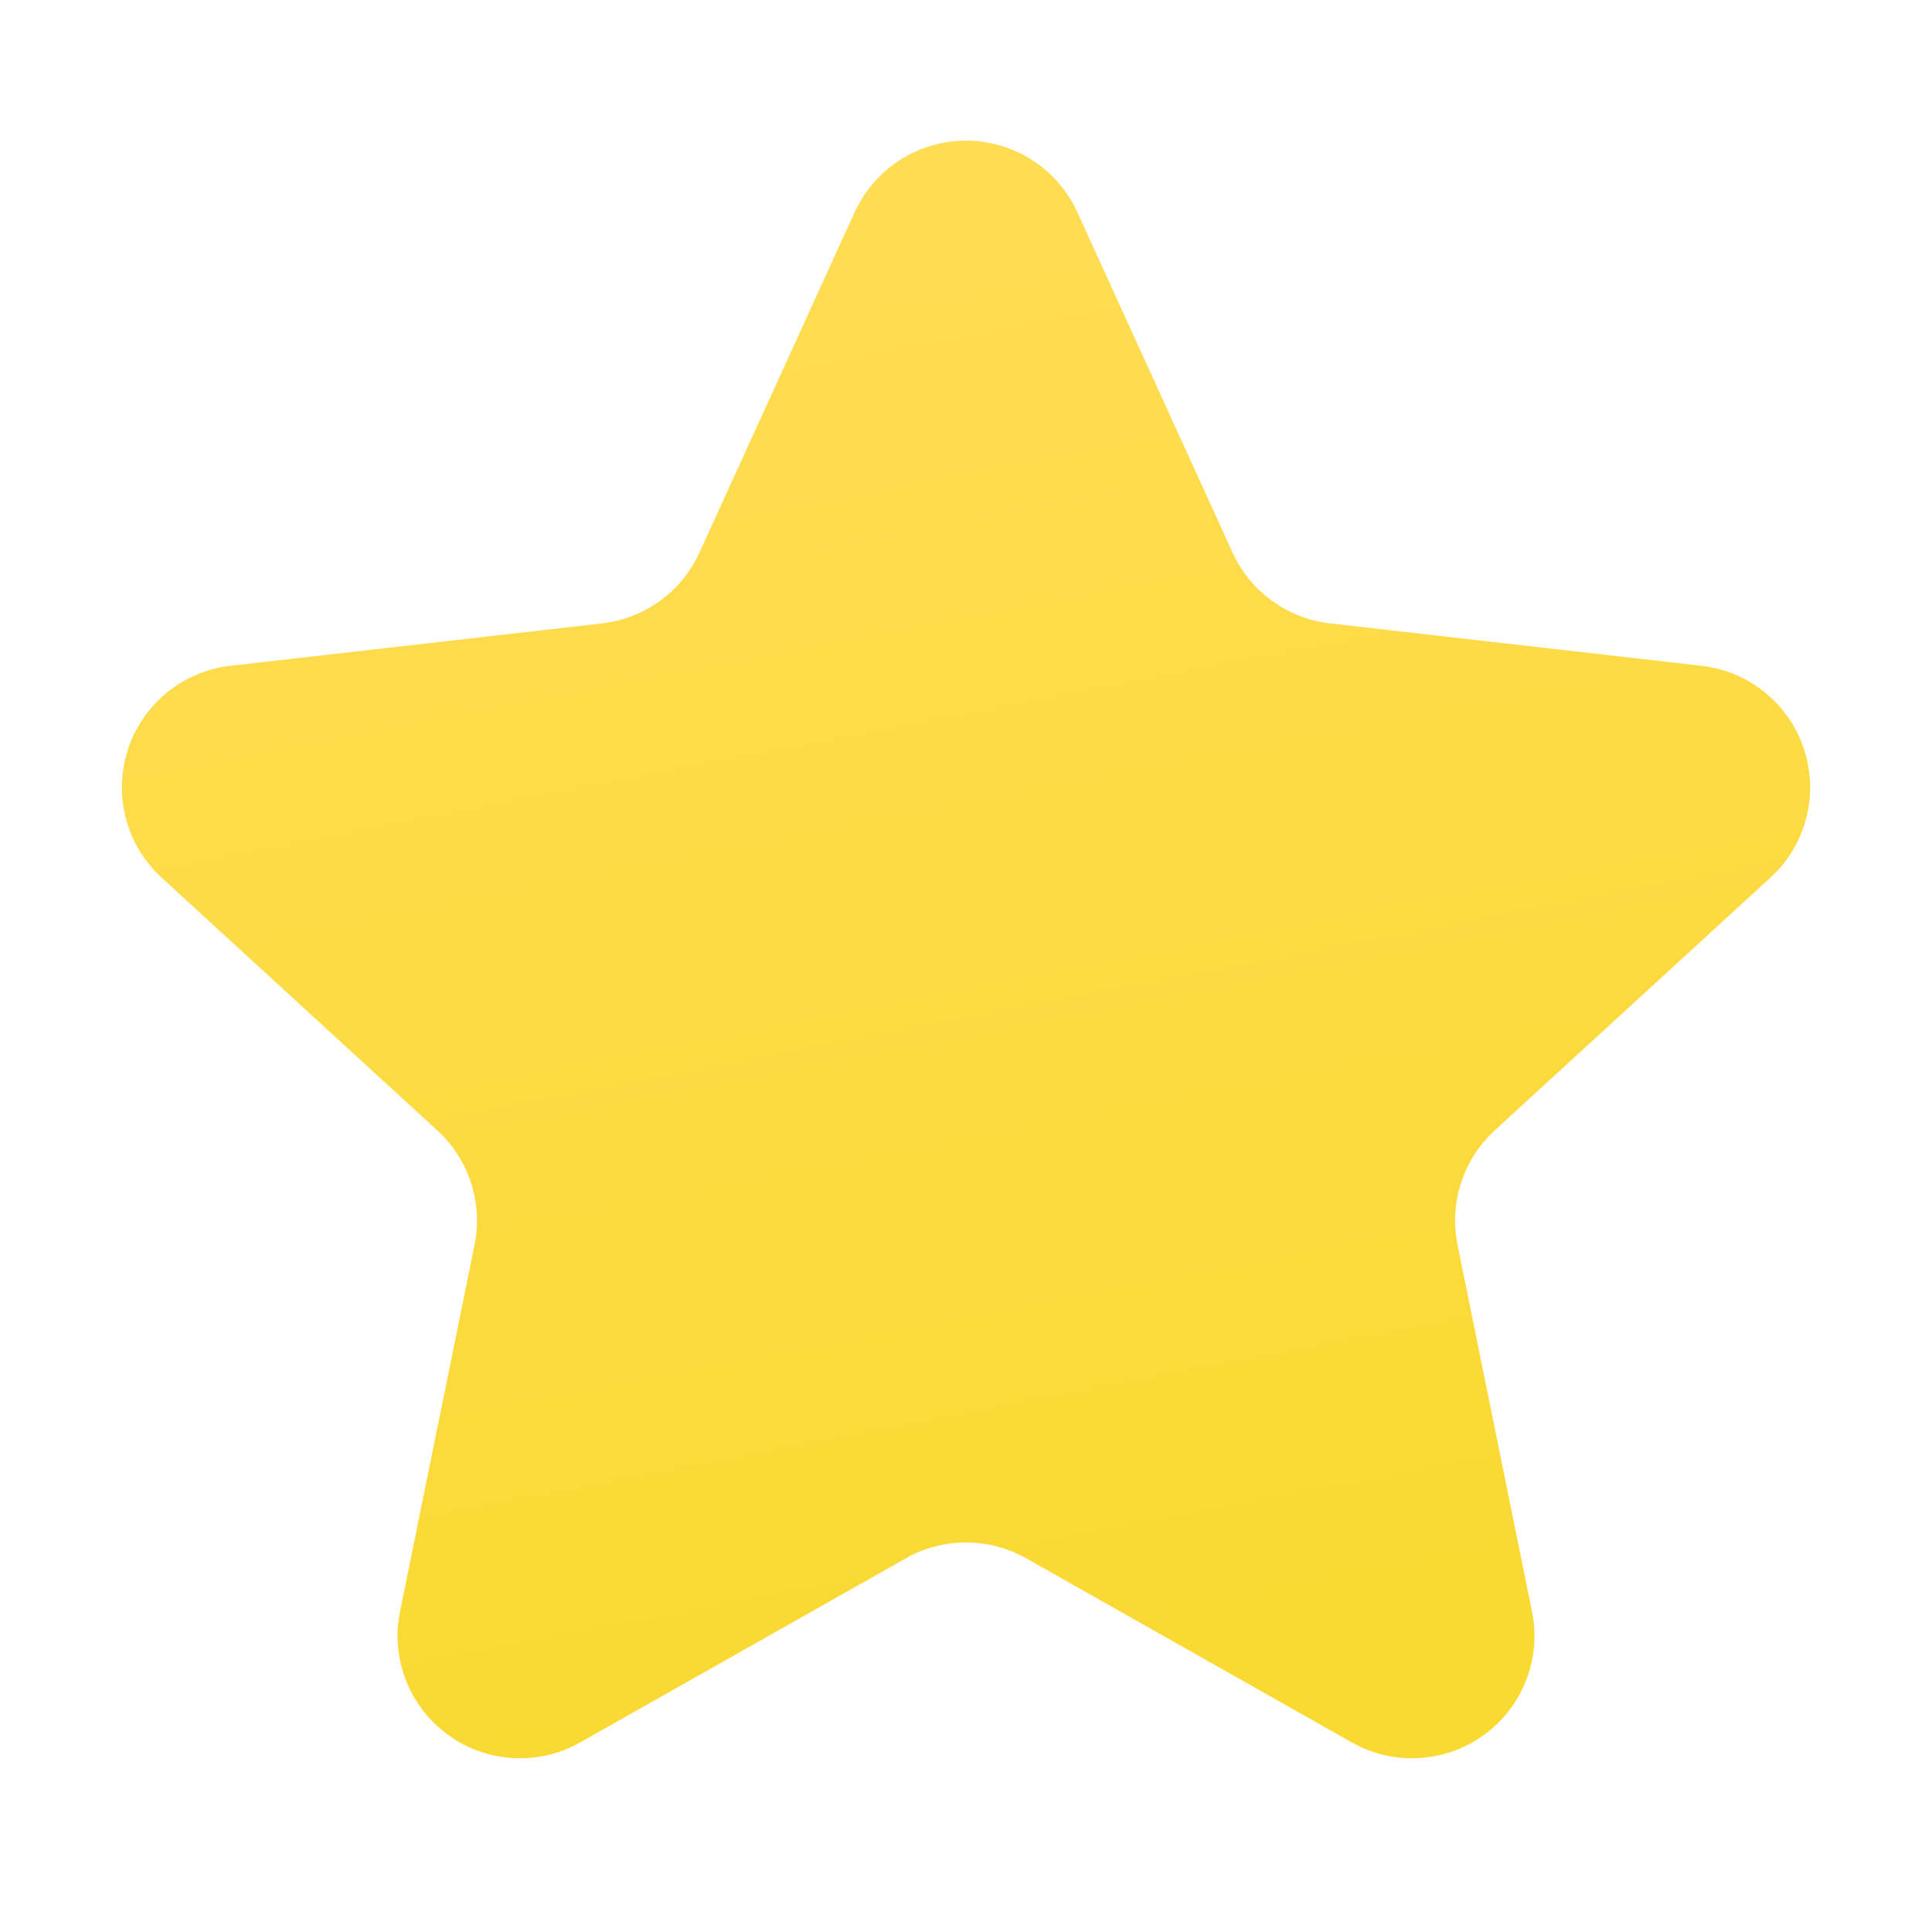 <svg xmlns="http://www.w3.org/2000/svg" xmlns:xlink="http://www.w3.org/1999/xlink" fill="none" version="1.1" width="24" height="24" viewBox="0 0 24 24"><defs><clipPath id="master_svg0_63_03410"><rect x="0" y="0" width="24" height="24" rx="0"/></clipPath><linearGradient x1="0.324" y1="0.116" x2="0.5" y2="1" id="master_svg1_2_15909"><stop offset="0%" stop-color="#FFDC51" stop-opacity="1"/><stop offset="100%" stop-color="#FAD931" stop-opacity="1"/></linearGradient></defs><g clip-path="url(#master_svg0_63_03410)"><g><path d="M15.311,6.864Q15.393,7.043,15.517,7.196Q15.642,7.348,15.801,7.463Q15.96,7.579,16.143,7.65Q16.327,7.722,16.522,7.744L21.139,8.271Q21.193,8.277,21.246,8.287Q21.299,8.297,21.352,8.311Q21.405,8.325,21.456,8.342Q21.507,8.36,21.557,8.381Q21.607,8.402,21.656,8.427Q21.704,8.451,21.751,8.479Q21.797,8.507,21.842,8.539Q21.886,8.57,21.928,8.604Q21.97,8.639,22.01,8.676Q22.049,8.713,22.086,8.753Q22.123,8.793,22.156,8.836Q22.19,8.878,22.221,8.923Q22.252,8.968,22.279,9.015Q22.306,9.062,22.33,9.111Q22.354,9.159,22.375,9.21Q22.395,9.26,22.412,9.312Q22.429,9.363,22.442,9.416Q22.455,9.469,22.464,9.522Q22.473,9.576,22.479,9.63Q22.484,9.684,22.486,9.738Q22.487,9.792,22.485,9.847Q22.483,9.901,22.476,9.955Q22.47,10.009,22.46,10.062Q22.45,10.116,22.436,10.168Q22.422,10.221,22.405,10.272Q22.387,10.324,22.366,10.374Q22.345,10.424,22.32,10.472Q22.296,10.52,22.268,10.567Q22.24,10.613,22.208,10.658Q22.177,10.702,22.143,10.744Q22.108,10.786,22.071,10.826Q22.033,10.865,21.993,10.902L18.568,14.042Q18.423,14.175,18.317,14.34Q18.211,14.506,18.15,14.693Q18.089,14.88,18.078,15.076Q18.067,15.272,18.106,15.465L19.031,20.019Q19.042,20.072,19.049,20.126Q19.056,20.18,19.059,20.234Q19.062,20.288,19.061,20.343Q19.061,20.397,19.056,20.451Q19.051,20.505,19.043,20.559Q19.034,20.612,19.022,20.665Q19.01,20.718,18.994,20.77Q18.978,20.822,18.958,20.873Q18.938,20.923,18.915,20.972Q18.892,21.021,18.865,21.069Q18.839,21.116,18.809,21.161Q18.779,21.207,18.745,21.25Q18.712,21.293,18.676,21.333Q18.64,21.374,18.601,21.412Q18.562,21.449,18.52,21.484Q18.479,21.519,18.435,21.551Q18.391,21.583,18.345,21.612Q18.299,21.641,18.251,21.666Q18.203,21.691,18.153,21.713Q18.103,21.735,18.052,21.753Q18.001,21.771,17.949,21.786Q17.896,21.801,17.843,21.811Q17.79,21.822,17.736,21.829Q17.682,21.836,17.628,21.839Q17.574,21.842,17.519,21.841Q17.465,21.841,17.411,21.836Q17.357,21.831,17.303,21.823Q17.25,21.814,17.197,21.802Q17.144,21.79,17.092,21.774Q17.04,21.757,16.989,21.738Q16.939,21.718,16.89,21.695Q16.841,21.671,16.793,21.645L12.748,19.358Q12.577,19.261,12.387,19.211Q12.197,19.161,12,19.161Q11.804,19.161,11.613,19.211Q11.423,19.261,11.252,19.358L7.207,21.645Q7.16,21.671,7.111,21.695Q7.062,21.718,7.011,21.738Q6.96,21.757,6.909,21.774Q6.857,21.79,6.804,21.802Q6.751,21.814,6.697,21.823Q6.644,21.831,6.59,21.836Q6.535,21.841,6.481,21.841Q6.427,21.842,6.373,21.839Q6.318,21.836,6.264,21.829Q6.211,21.822,6.157,21.811Q6.104,21.801,6.052,21.786Q5.999,21.771,5.948,21.753Q5.897,21.735,5.847,21.713Q5.798,21.691,5.75,21.666Q5.702,21.641,5.656,21.612Q5.609,21.583,5.566,21.551Q5.522,21.519,5.48,21.484Q5.438,21.449,5.4,21.412Q5.361,21.374,5.324,21.333Q5.288,21.293,5.255,21.25Q5.222,21.207,5.192,21.161Q5.162,21.116,5.135,21.069Q5.109,21.021,5.085,20.972Q5.062,20.923,5.042,20.873Q5.023,20.822,5.007,20.77Q4.991,20.718,4.978,20.665Q4.966,20.612,4.958,20.559Q4.949,20.505,4.944,20.451Q4.94,20.397,4.939,20.343Q4.938,20.288,4.941,20.234Q4.945,20.18,4.952,20.126Q4.959,20.072,4.969,20.019L5.895,15.465Q5.934,15.272,5.923,15.076Q5.911,14.88,5.851,14.693Q5.79,14.506,5.683,14.34Q5.577,14.175,5.432,14.042L2.007,10.902Q1.967,10.865,1.93,10.826Q1.892,10.786,1.858,10.744Q1.824,10.702,1.792,10.658Q1.761,10.613,1.733,10.567Q1.705,10.52,1.68,10.472Q1.655,10.424,1.634,10.374Q1.613,10.324,1.596,10.272Q1.578,10.221,1.564,10.168Q1.55,10.116,1.54,10.062Q1.53,10.009,1.524,9.955Q1.518,9.901,1.516,9.847Q1.513,9.792,1.515,9.738Q1.516,9.684,1.522,9.63Q1.527,9.576,1.536,9.522Q1.546,9.469,1.559,9.416Q1.572,9.363,1.589,9.312Q1.605,9.26,1.626,9.21Q1.646,9.159,1.67,9.111Q1.694,9.062,1.722,9.015Q1.749,8.968,1.78,8.923Q1.81,8.878,1.844,8.836Q1.878,8.793,1.915,8.753Q1.951,8.713,1.991,8.676Q2.03,8.639,2.072,8.604Q2.114,8.57,2.159,8.539Q2.203,8.507,2.25,8.479Q2.296,8.451,2.345,8.427Q2.393,8.402,2.443,8.381Q2.493,8.36,2.545,8.342Q2.596,8.325,2.648,8.311Q2.701,8.297,2.754,8.287Q2.808,8.277,2.862,8.271L7.479,7.744Q7.674,7.722,7.857,7.65Q8.04,7.579,8.2,7.463Q8.359,7.348,8.483,7.196Q8.607,7.043,8.689,6.864L10.617,2.636Q10.64,2.587,10.666,2.539Q10.692,2.492,10.721,2.446Q10.75,2.4,10.783,2.357Q10.816,2.313,10.851,2.272Q10.887,2.231,10.925,2.193Q10.963,2.154,11.004,2.119Q11.046,2.083,11.089,2.051Q11.132,2.018,11.178,1.989Q11.224,1.959,11.271,1.933Q11.319,1.907,11.369,1.885Q11.418,1.862,11.469,1.843Q11.52,1.824,11.572,1.809Q11.624,1.793,11.677,1.782Q11.73,1.77,11.784,1.763Q11.838,1.755,11.892,1.751Q11.946,1.747,12,1.747Q12.055,1.747,12.109,1.751Q12.163,1.755,12.217,1.763Q12.27,1.77,12.323,1.782Q12.377,1.793,12.429,1.809Q12.481,1.824,12.532,1.843Q12.583,1.862,12.632,1.885Q12.681,1.907,12.729,1.933Q12.777,1.959,12.822,1.989Q12.868,2.018,12.911,2.051Q12.955,2.083,12.996,2.119Q13.037,2.154,13.075,2.193Q13.114,2.231,13.149,2.272Q13.185,2.313,13.217,2.357Q13.25,2.4,13.279,2.446Q13.309,2.492,13.335,2.539Q13.361,2.587,13.383,2.636L15.311,6.864Z" fill="url(#master_svg1_2_15909)" fill-opacity="1"/></g></g></svg>